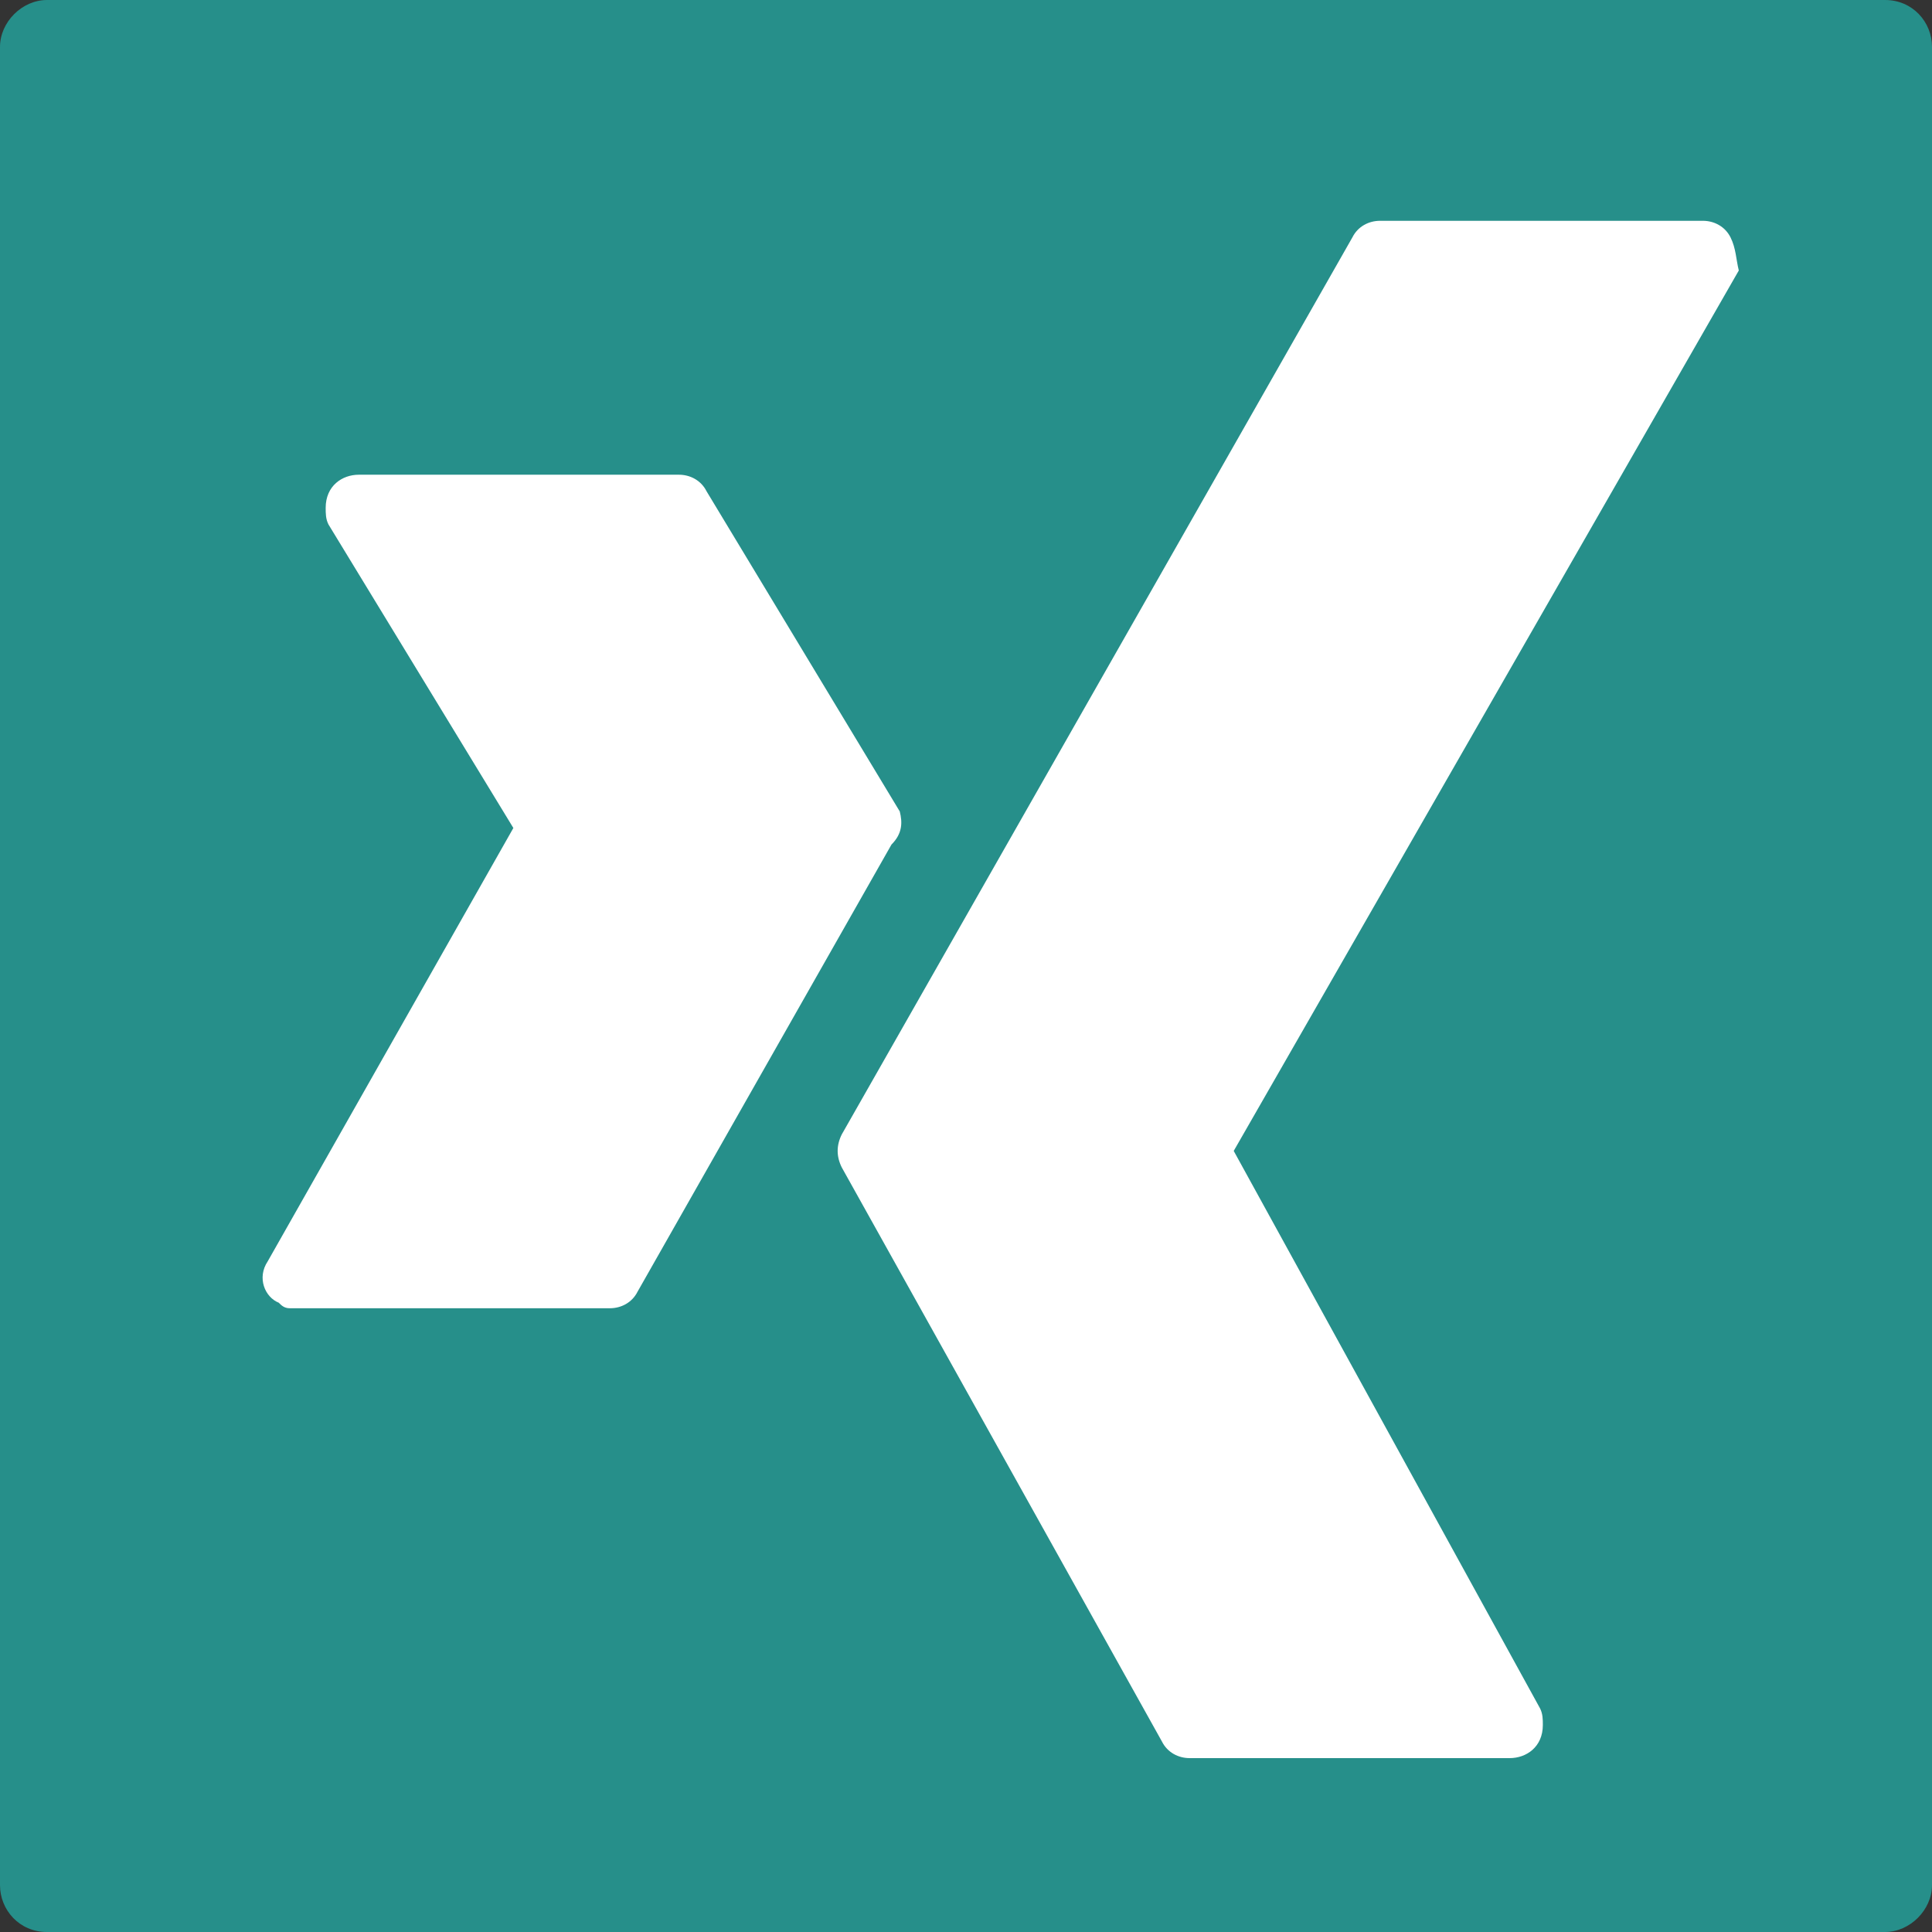 <?xml version="1.0" encoding="utf-8"?>
<!-- Generator: Adobe Illustrator 24.3.0, SVG Export Plug-In . SVG Version: 6.00 Build 0)  -->
<svg version="1.1" xmlns="http://www.w3.org/2000/svg" xmlns:xlink="http://www.w3.org/1999/xlink" x="0px" y="0px"
	 viewBox="0 0 70 70" style="enable-background:new 0 0 70 70;" xml:space="preserve">
<rect x="0" y="0" width="70" height="70" fill="#333333" stroke="none"/>
<style type="text/css">
	.st0{display:none;}
	.st1{display:inline;}
	.st2{fill:#3D5B99;}
	.st3{display:inline;fill:#FFFFFF;}
	.st4{fill:#00ACED;}
	.st5{fill:#FFFFFF;}
	.st6{fill:#0077B5;}
	.st7{fill:#268F8A;}
	.st8{fill:#E30613;}
</style>
<g id="Ebene_1" class="st0">
	<g class="st1">
		<path class="st2" d="M68.3,70H1.7c-1,0-1.7-0.8-1.7-1.7V1.7C0,0.8,0.8,0,1.7,0h66.6c1,0,1.7,0.8,1.7,1.7v66.6
			C70,69.2,69.2,70,68.3,70z"/>
	</g>
	<path class="st3" d="M43.8,35.3h-5.7v20.9h-8.7V35.3h-4.1v-7.4h4.1v-4.8c0-3.4,1.6-8.7,8.7-8.7h6.4v7.1h-4.6c-0.8,0-1.8,0.4-1.8,2
		v4.3h6.5L43.8,35.3z"/>
</g>
<g id="Ebene_1_Kopie" class="st0">
	<g class="st1">
		<path class="st4" d="M68.3,70H1.7c-1,0-1.7-0.8-1.7-1.7V1.7C0,0.8,0.8,0,1.7,0h66.6c1,0,1.7,0.8,1.7,1.7v66.6
			C70,69.2,69.2,70,68.3,70z"/>
	</g>
	<g class="st1">
		<g>
			<path class="st5" d="M62.3,18.1c-2,0.9-4.2,1.5-6.4,1.8c2.3-1.4,4.1-3.6,4.9-6.2c-2.2,1.3-4.5,2.2-7.1,2.7
				c-2.1-2.2-5-3.5-8.2-3.5c-6.2,0-11.2,5-11.2,11.2c0,0.9,0.1,1.7,0.3,2.5c-9.3-0.5-17.5-4.9-23-11.7c-1,1.7-1.5,3.6-1.5,5.6
				c0,3.9,2,7.3,5,9.3c-1.8,0-3.6-0.6-5-1.4c0,0,0,0.1,0,0.1c0,5.4,3.9,9.9,9,11C18,39.8,17.1,40,16,40c-0.7,0-1.4,0-2.1-0.2
				c1.4,4.4,5.6,7.7,10.4,7.8c-3.8,3-8.6,4.8-13.9,4.8c-0.9,0-1.8,0-2.7-0.2c4.9,3.2,10.8,5,17.1,5c20.6,0,31.8-17,31.8-31.8
				c0-0.5,0-1,0-1.4C58.9,22.4,60.8,20.4,62.3,18.1z"/>
		</g>
	</g>
</g>
<g id="Ebene_1_Kopie_Kopie" class="st0">
	<g class="st1">
		<path class="st6" d="M68.3,70H1.7c-1,0-1.7-0.8-1.7-1.7V1.7C0,0.8,0.8,0,1.7,0h66.6c1,0,1.7,0.8,1.7,1.7v66.6
			C70,69.2,69.2,70,68.3,70z"/>
	</g>
	<g class="st1">
		<path class="st5" d="M60,40v17.7H49.8V41.2c0-4.2-1.5-7-5.2-7c-2.8,0-4.6,1.9-5.2,3.8c-0.3,0.7-0.4,1.6-0.4,2.5v17.2H28.7
			c0,0,0.1-27.9,0-30.8h10.3v4.3c0,0,0,0.1-0.1,0.1h0.1v-0.1c1.3-2.1,3.8-5.1,9.2-5.1C54.9,26.1,60,30.5,60,40L60,40z M18,12
			c-3.5,0-5.8,2.3-5.8,5.4c0,2.9,2.3,5.4,5.6,5.4l0,0c3.6,0,5.8-2.4,5.8-5.4C23.6,14.3,21.5,12,18,12L18,12z M12.8,57.7H23V26.9
			H12.8V57.7z"/>
	</g>
</g>
<g id="Ebene_4">
	<g>
		<path class="st7" d="M68.3,70H1.7c-1,0-1.7-0.8-1.7-1.7V1.7C0,0.8,0.8,0,1.7,0h66.6c1,0,1.7,0.8,1.7,1.7v66.6
			C70,69.2,69.2,70,68.3,70z"/>
	</g>
	<g id="Ebene_3_Kopie_Kopie">
		<path class="st5" d="M62.7,8.6c-0.2-0.4-0.6-0.6-1-0.6H50c-0.4,0-0.8,0.2-1,0.6L30.5,41.1c-0.2,0.4-0.2,0.8,0,1.2l11.6,20.8
			c0.2,0.4,0.6,0.6,1,0.6h11.6c0.6,0,1.2-0.4,1.2-1.2c0-0.2,0-0.4-0.1-0.6L44.7,41.7L63,9.8C62.9,9.4,62.9,9,62.7,8.6z"/>
		<path class="st5" d="M32.6,29.4l-7-11.6c-0.2-0.4-0.6-0.6-1-0.6H13c-0.6,0-1.2,0.4-1.2,1.2c0,0.2,0,0.4,0.1,0.6L18.6,30L9.7,45.7
			c-0.4,0.6-0.1,1.3,0.4,1.5c0.1,0.1,0.2,0.2,0.4,0.2h11.6c0.4,0,0.8-0.2,1-0.6l9.2-16.2C32.7,30.2,32.7,29.8,32.6,29.4z"/>
	</g>
</g>
<g id="Ebene_4_Kopie" class="st0">
	<g class="st1">
		<path class="st8" d="M68.3,70H1.7c-1,0-1.7-0.8-1.7-1.7V1.7C0,0.8,0.8,0,1.7,0h66.6c1,0,1.7,0.8,1.7,1.7v66.6
			C70,69.2,69.2,70,68.3,70z"/>
	</g>
	<g class="st1">
		<polygon class="st5" points="44.5,35.4 63,47.1 63,23.2 		"/>
		<polygon class="st5" points="8,23.2 8,47.1 26.5,35.4 		"/>
		<path class="st5" d="M62.9,19.1c-0.3-1.6-1.6-2.9-3.3-2.9H11.4c-1.7,0-3.1,1.3-3.3,2.9l27.4,18.1L62.9,19.1z"/>
		<path class="st5" d="M36.4,40.7c-0.3,0.2-0.6,0.3-0.9,0.3s-0.7-0.1-0.9-0.3l-4.9-3.2L8.1,51.1c0.3,1.6,1.6,2.9,3.3,2.9h48.1
			c1.7,0,3.1-1.3,3.3-2.9L41.3,37.5L36.4,40.7z"/>
	</g>
</g>
</svg>
